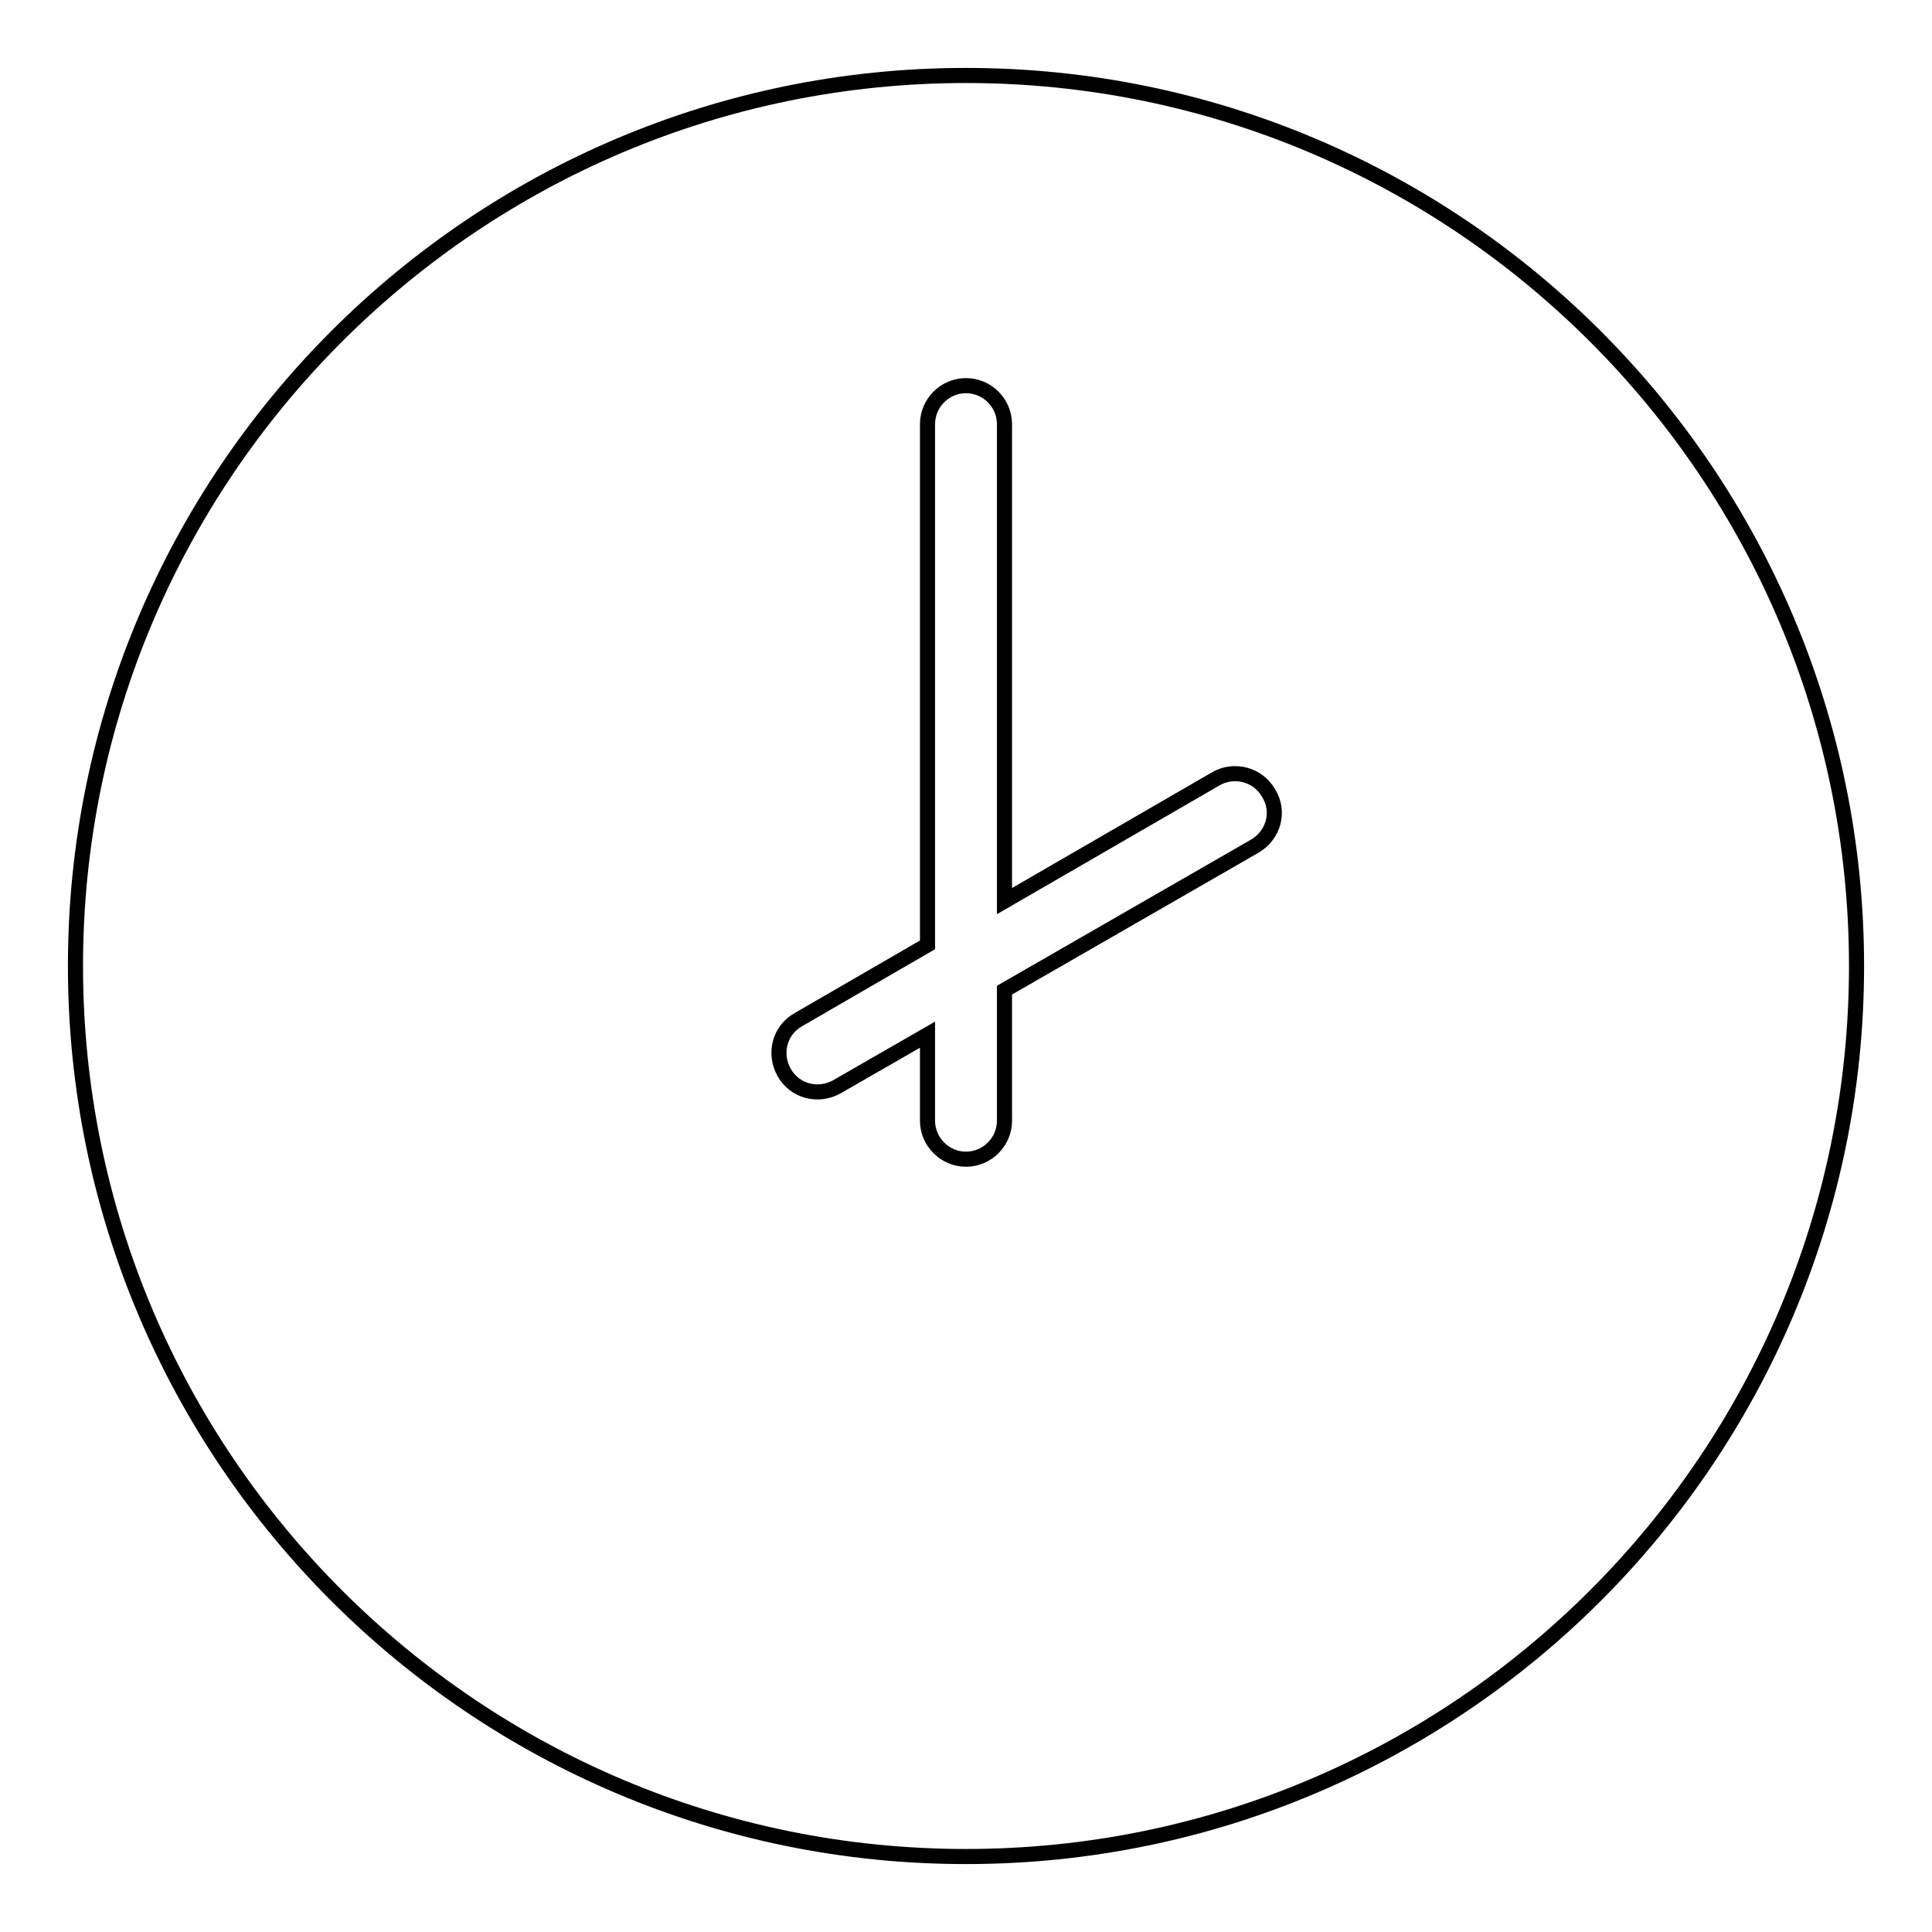 <?xml version="1.0" encoding="utf-8"?>
<!-- Svg Vector Icons : http://www.onlinewebfonts.com/icon -->
<!DOCTYPE svg PUBLIC "-//W3C//DTD SVG 1.1//EN" "http://www.w3.org/Graphics/SVG/1.1/DTD/svg11.dtd">
<svg version="1.1" xmlns="http://www.w3.org/2000/svg" xmlns:xlink="http://www.w3.org/1999/xlink" x="0px" y="0px" viewBox="0 0 256 256" enable-background="new 0 0 256 256" xml:space="preserve">
<g> <path stroke-width="2" fill-opacity="0" stroke="#000000"  d="M128,10C62.9,10,10,62.9,10,128c0,65.1,52.9,118,118,118c65.1,0,118-52.9,118-118C246,62.9,193.1,10,128,10 z M166.3,112.1l-33.2,19.1v17.3c0,2.8-2.3,5.1-5.1,5.1c-2.8,0-5.1-2.3-5.1-5.1v-11.4l-12,6.9c-2.5,1.4-5.6,0.6-7-1.9 c-1.4-2.5-0.6-5.6,1.9-7l0,0l17.1-9.9V56.2c0-2.8,2.3-5.1,5.1-5.1c2.8,0,5.1,2.3,5.1,5.1v63.2l28-16.2c2.4-1.4,5.6-0.6,7,1.9 C169.6,107.5,168.8,110.6,166.3,112.1C166.3,112.1,166.3,112.1,166.3,112.1L166.3,112.1z"/></g>
</svg>